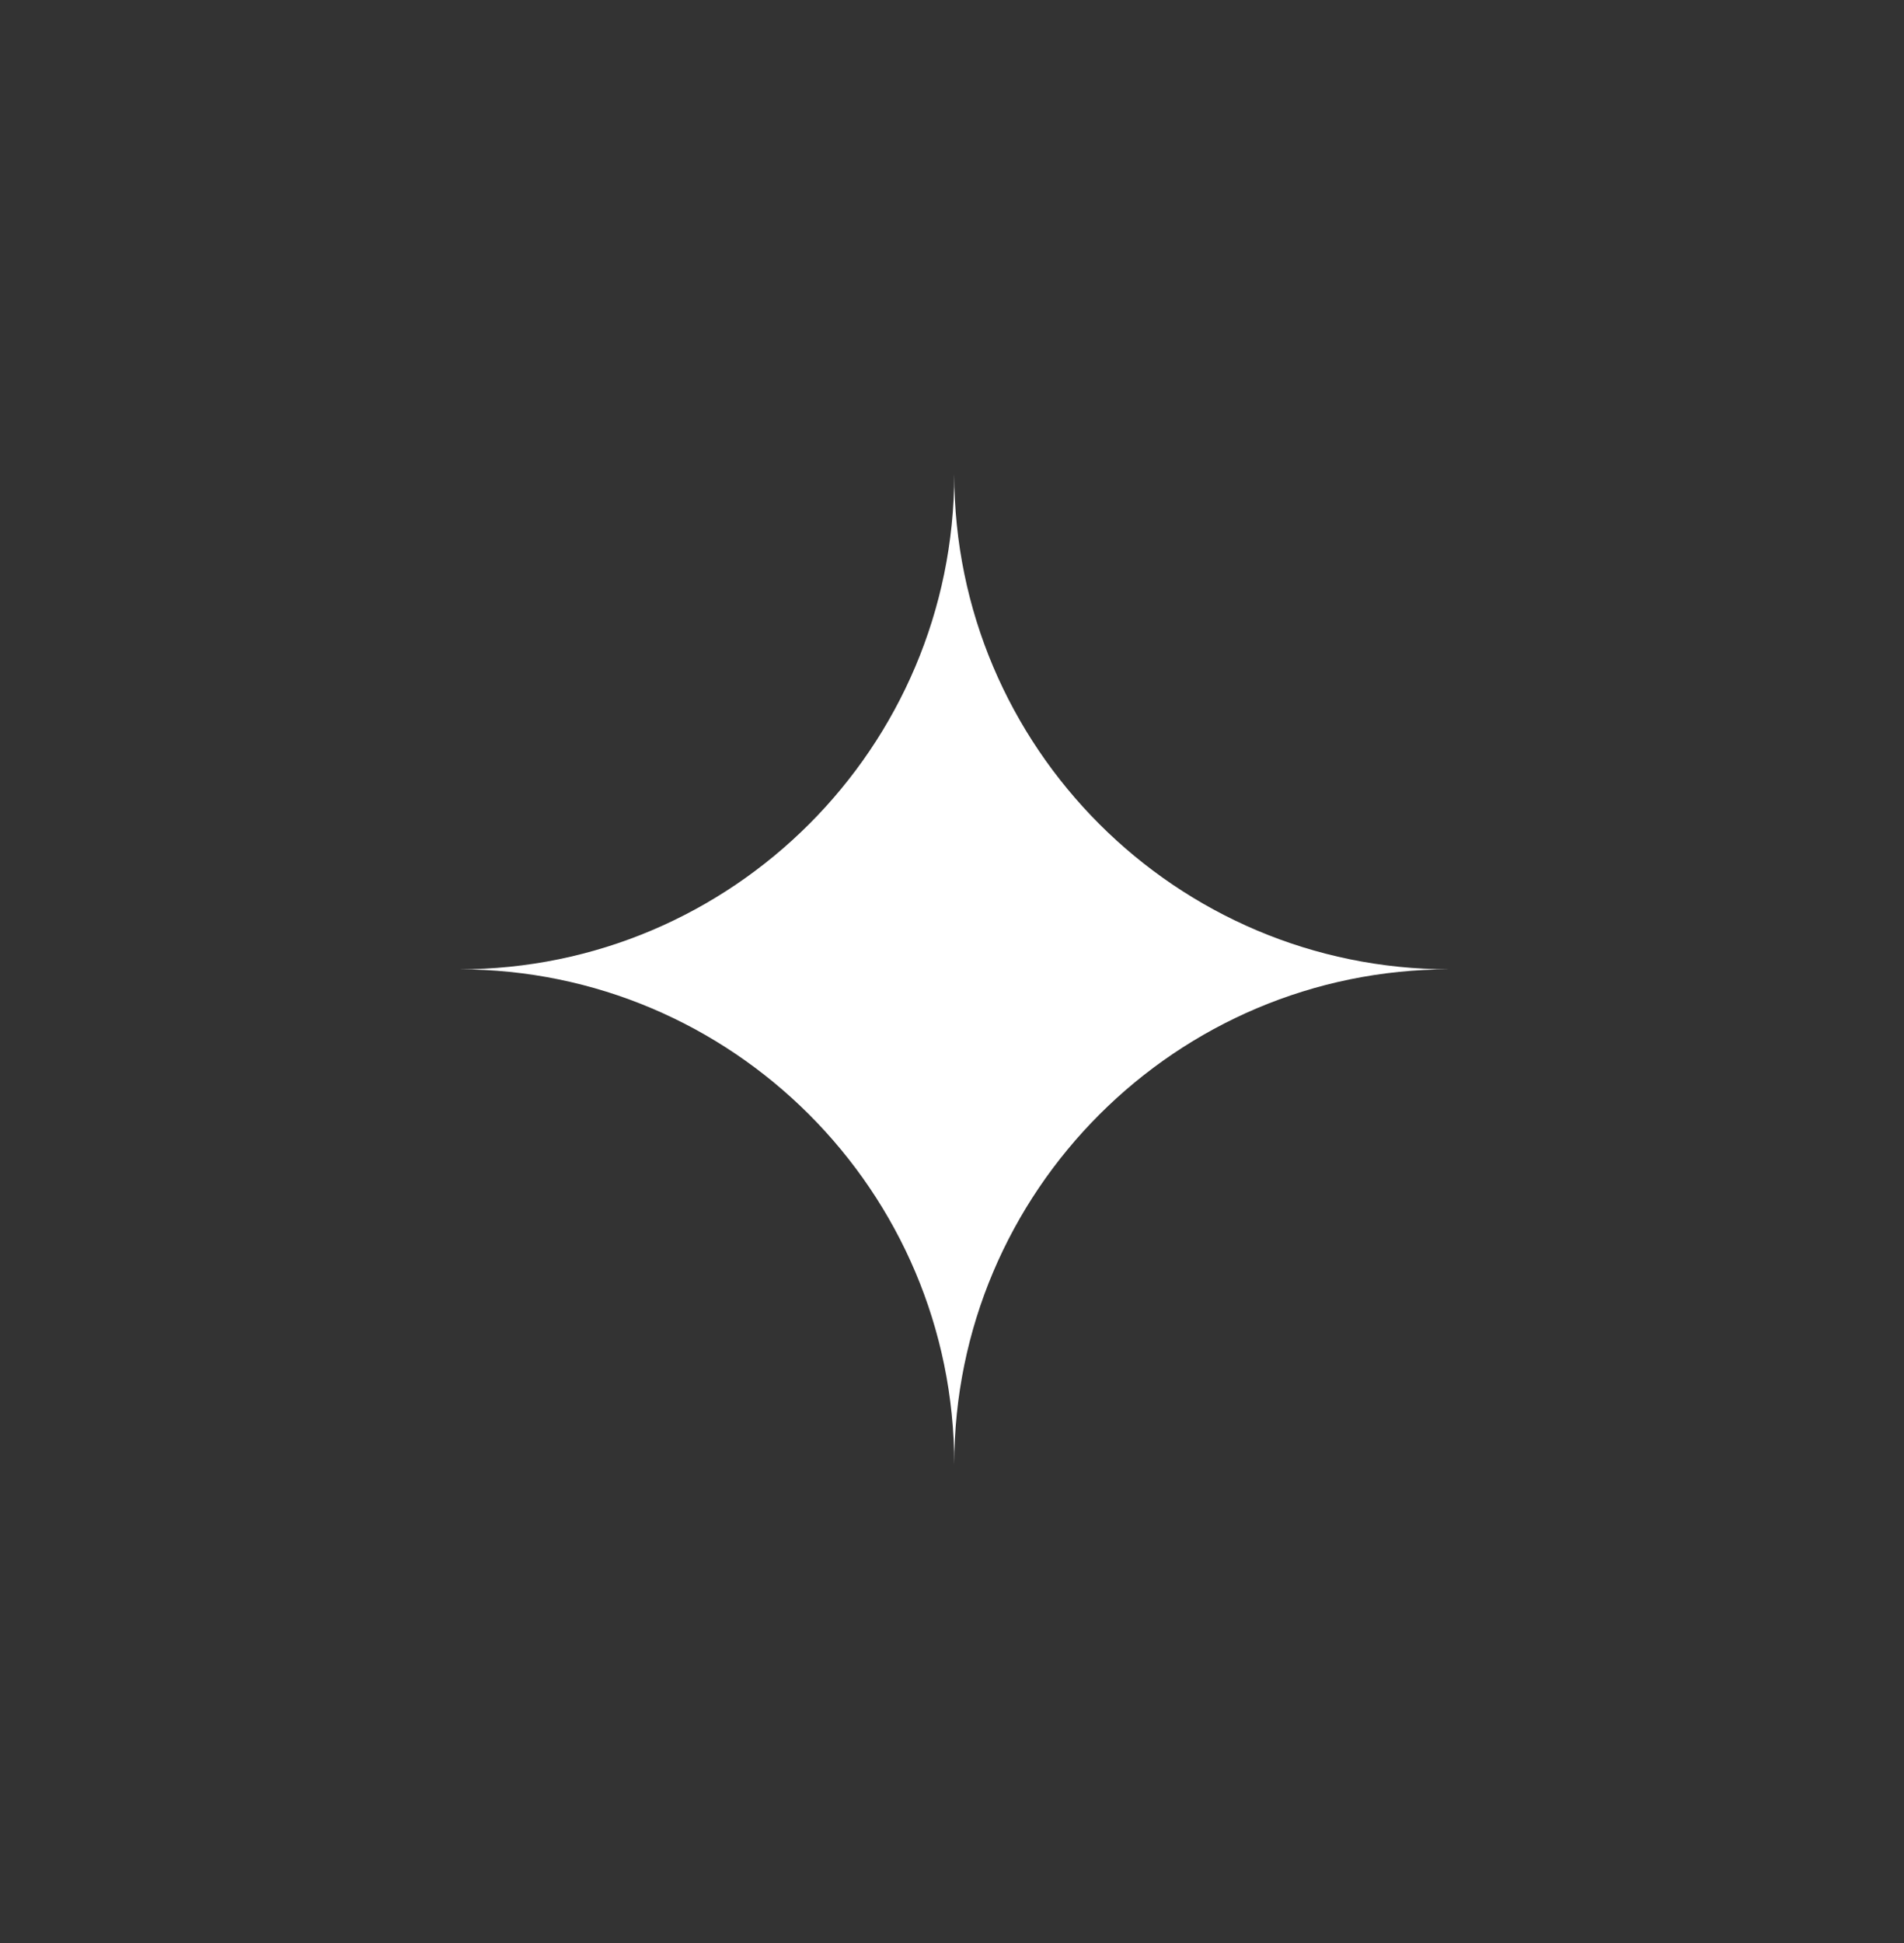 <svg id="Groupe_4094" xmlns="http://www.w3.org/2000/svg" viewBox="0 0 126.9 129.5"><rect x="0" y="0" width="126.9" height="129.5" fill="#333333" stroke="none"/><style>.st0{fill:#fff}</style><g id="Groupe_4093"><path id="Tracé_55114" class="st0" d="M96.6 64.6c-18.2 0-33 14.8-33 33 0-18.2-14.8-33-33-33 18.2 0 33-14.8 33-33 0 18.2 14.8 33 33 33"/></g></svg>